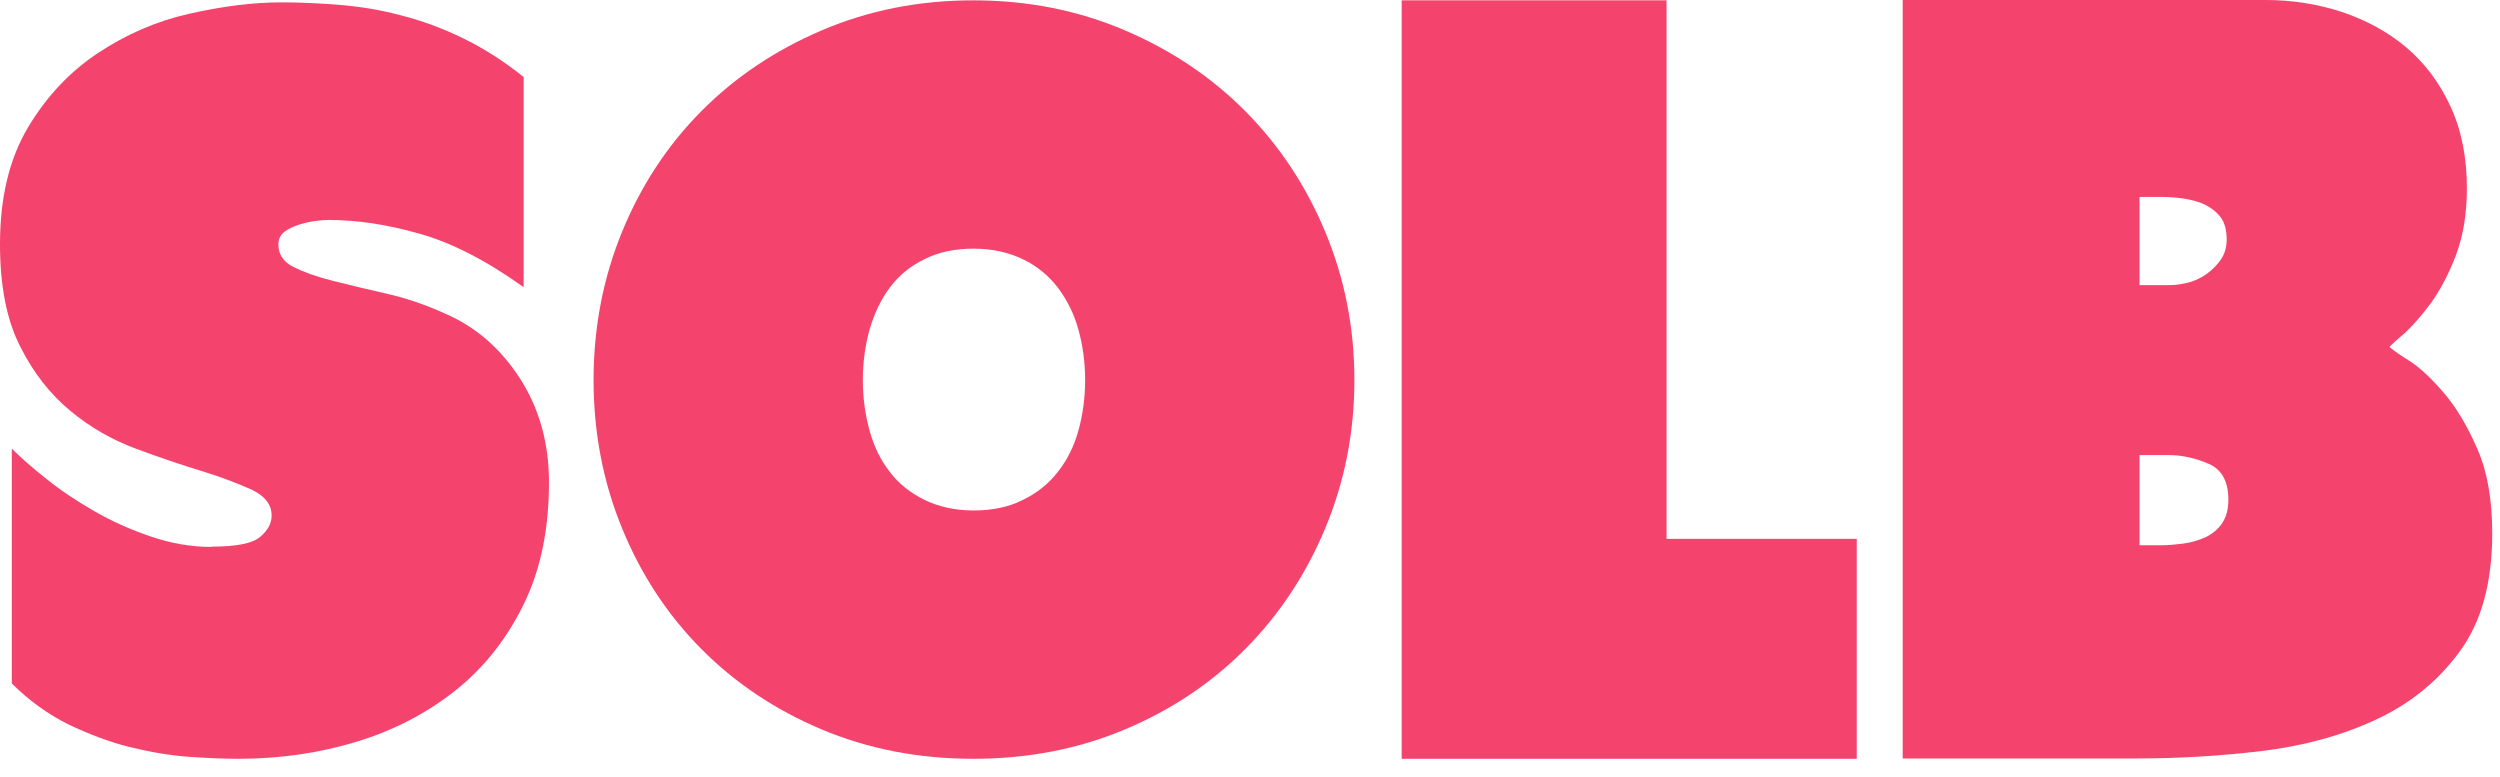 <svg width="74" height="23" viewBox="0 0 74 23" fill="none" xmlns="http://www.w3.org/2000/svg">
<path d="M6.27 16.18C6.98 16.18 7.46 16.09 7.69 15.9C7.92 15.71 8.04 15.5 8.04 15.26C8.04 14.93 7.84 14.68 7.44 14.49C7.04 14.31 6.55 14.12 5.96 13.94C5.37 13.76 4.72 13.54 4.02 13.28C3.32 13.02 2.67 12.65 2.08 12.16C1.49 11.67 0.99 11.04 0.6 10.26C0.2 9.48 0 8.47 0 7.23C0 5.84 0.28 4.69 0.83 3.77C1.38 2.85 2.07 2.12 2.9 1.57C3.73 1.02 4.62 0.63 5.59 0.41C6.56 0.19 7.47 0.07 8.33 0.07C8.92 0.07 9.51 0.1 10.11 0.15C10.7 0.2 11.29 0.3 11.89 0.46C12.48 0.61 13.08 0.83 13.68 1.12C14.28 1.41 14.89 1.79 15.5 2.28V8.5C14.38 7.7 13.34 7.17 12.39 6.91C11.44 6.64 10.55 6.51 9.71 6.51C9.63 6.51 9.51 6.52 9.34 6.54C9.18 6.56 9.01 6.6 8.85 6.65C8.69 6.7 8.54 6.77 8.42 6.86C8.3 6.95 8.24 7.08 8.24 7.24C8.24 7.53 8.39 7.75 8.68 7.9C8.98 8.05 9.36 8.19 9.84 8.31C10.32 8.43 10.85 8.56 11.43 8.69C12.01 8.82 12.6 9.02 13.19 9.29C14.09 9.68 14.82 10.32 15.39 11.2C15.96 12.09 16.25 13.11 16.25 14.28C16.25 15.67 16 16.87 15.5 17.89C15 18.91 14.33 19.76 13.49 20.43C12.65 21.1 11.68 21.61 10.57 21.95C9.46 22.29 8.29 22.46 7.06 22.46C6.63 22.46 6.14 22.44 5.58 22.4C5.02 22.36 4.44 22.26 3.83 22.11C3.23 21.96 2.63 21.73 2.02 21.44C1.42 21.14 0.86 20.74 0.35 20.23V13.28C0.62 13.55 0.96 13.85 1.38 14.18C1.8 14.52 2.27 14.83 2.79 15.13C3.31 15.43 3.87 15.68 4.46 15.88C5.05 16.08 5.65 16.19 6.27 16.19V16.18Z" fill="#F4436C"/>
<path d="M17.57 11.25C17.57 9.7 17.85 8.24 18.41 6.87C18.97 5.5 19.75 4.31 20.75 3.3C21.75 2.29 22.94 1.49 24.32 0.9C25.7 0.31 27.19 0.01 28.81 0.01C30.43 0.01 31.92 0.31 33.3 0.9C34.68 1.49 35.87 2.29 36.87 3.3C37.87 4.31 38.66 5.5 39.23 6.87C39.8 8.24 40.09 9.7 40.09 11.25C40.09 12.8 39.8 14.26 39.23 15.63C38.66 17 37.87 18.19 36.87 19.2C35.87 20.21 34.68 21.01 33.3 21.59C31.92 22.17 30.43 22.46 28.81 22.46C27.19 22.46 25.7 22.17 24.32 21.59C22.94 21.01 21.75 20.21 20.75 19.2C19.75 18.19 18.97 17 18.41 15.63C17.85 14.26 17.57 12.8 17.57 11.25ZM25.54 11.25C25.54 11.78 25.61 12.28 25.74 12.75C25.87 13.22 26.07 13.63 26.34 13.97C26.6 14.32 26.95 14.59 27.37 14.8C27.79 15 28.27 15.11 28.82 15.11C29.37 15.11 29.86 15.01 30.27 14.8C30.69 14.6 31.04 14.32 31.31 13.97C31.59 13.62 31.79 13.21 31.92 12.75C32.05 12.28 32.12 11.78 32.12 11.25C32.12 10.72 32.05 10.22 31.92 9.75C31.79 9.28 31.58 8.87 31.31 8.51C31.03 8.15 30.69 7.87 30.27 7.67C29.85 7.47 29.37 7.36 28.82 7.36C28.27 7.36 27.78 7.46 27.37 7.67C26.95 7.87 26.61 8.15 26.34 8.51C26.07 8.87 25.88 9.28 25.74 9.75C25.61 10.22 25.54 10.72 25.54 11.25Z" fill="#F4436C"/>
<path d="M41.49 0.01H49.33V15.95H54.96V22.46H41.49V0.01Z" fill="#F4436C"/>
<path d="M56.32 22.45V0H67.07C67.85 0 68.59 0.12 69.31 0.35C70.02 0.59 70.66 0.93 71.21 1.39C71.76 1.85 72.2 2.43 72.53 3.14C72.86 3.85 73.02 4.66 73.02 5.58C73.02 6.33 72.91 6.98 72.7 7.54C72.49 8.1 72.24 8.57 71.97 8.95C71.69 9.33 71.43 9.63 71.19 9.85C70.94 10.06 70.79 10.2 70.73 10.27C70.79 10.33 70.98 10.47 71.3 10.67C71.62 10.87 71.96 11.19 72.33 11.62C72.7 12.05 73.03 12.6 73.33 13.29C73.63 13.97 73.77 14.81 73.77 15.79C73.77 17.24 73.45 18.41 72.81 19.28C72.17 20.16 71.34 20.83 70.33 21.3C69.32 21.77 68.19 22.08 66.95 22.23C65.7 22.38 64.47 22.45 63.24 22.45H56.35H56.32ZM63.33 5.84V8.44H64.22C64.4 8.44 64.59 8.41 64.79 8.36C64.98 8.31 65.16 8.22 65.33 8.1C65.49 7.98 65.63 7.84 65.74 7.68C65.85 7.52 65.91 7.32 65.91 7.09C65.91 6.81 65.85 6.59 65.73 6.43C65.61 6.27 65.45 6.15 65.27 6.06C65.09 5.97 64.88 5.92 64.66 5.88C64.44 5.85 64.22 5.83 64.02 5.83H63.35L63.33 5.84ZM63.33 13.48V16.14H63.97C64.17 16.14 64.39 16.12 64.63 16.09C64.86 16.06 65.08 15.99 65.29 15.9C65.49 15.8 65.66 15.66 65.78 15.48C65.9 15.3 65.96 15.07 65.96 14.79C65.96 14.26 65.77 13.9 65.38 13.73C64.99 13.56 64.59 13.47 64.19 13.47H63.33V13.48Z" fill="#F4436C"/>
</svg>
